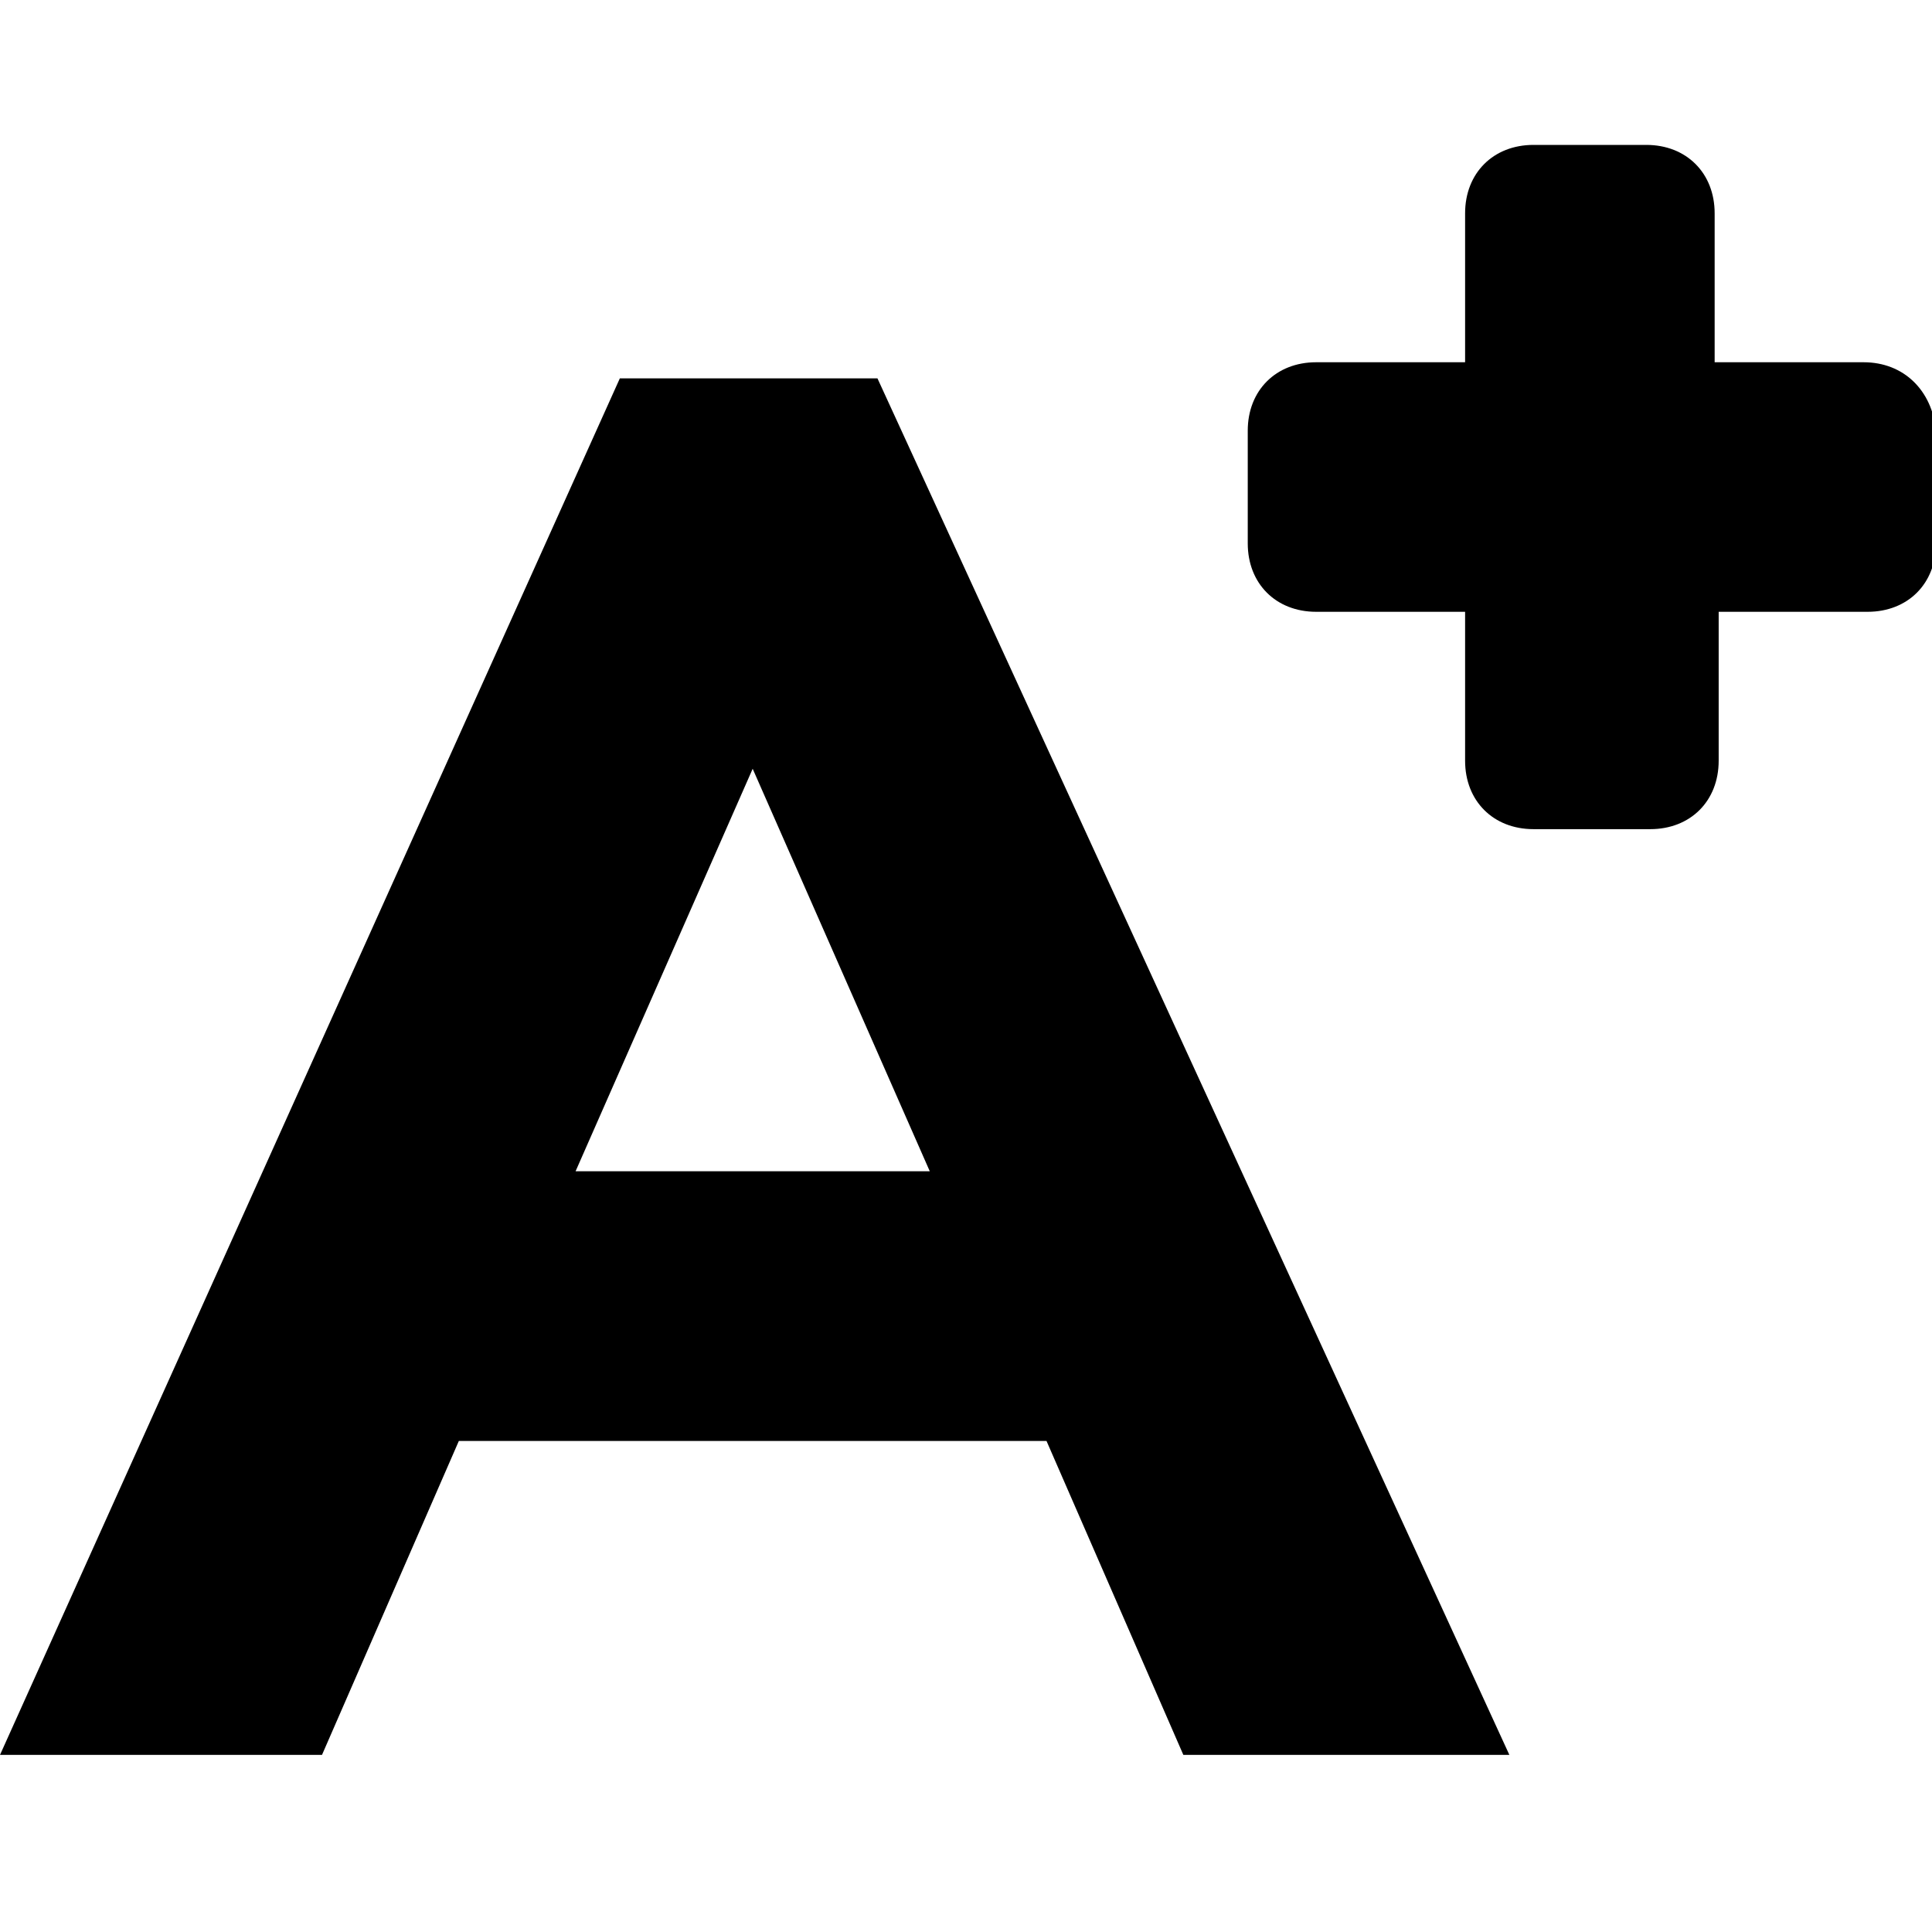 <?xml version="1.0" encoding="utf-8"?>
<!-- Generator: Adobe Illustrator 26.0.0, SVG Export Plug-In . SVG Version: 6.00 Build 0)  -->
<svg version="1.1" id="Capa_1" xmlns="http://www.w3.org/2000/svg" xmlns:xlink="http://www.w3.org/1999/xlink" x="0px" y="0px"
	 viewBox="0 0 48 48" style="enable-background:new 0 0 48 48;" xml:space="preserve">
<g>
	<path d="M46.3,9h-3.7V5.3c0-1-0.7-1.7-1.7-1.7h-2.8c-1,0-1.7,0.7-1.7,1.7V9h-3.7c-1,0-1.7,0.7-1.7,1.7v2.8c0,1,0.7,1.7,1.7,1.7h3.7
		v3.7c0,1,0.7,1.7,1.7,1.7H41c1,0,1.7-0.7,1.7-1.7v-3.7h3.7c1,0,1.7-0.7,1.7-1.7v-2.8C48,9.7,47.3,9,46.3,9z"/>
	<path d="M21.8,9.4h-6.4L0,43.6h8l3.4-7.8H26l3.4,7.8h8.1L21.8,9.4z M14.3,29.1l4.4-10l4.4,10H14.3z"/>
</g>
</svg>
